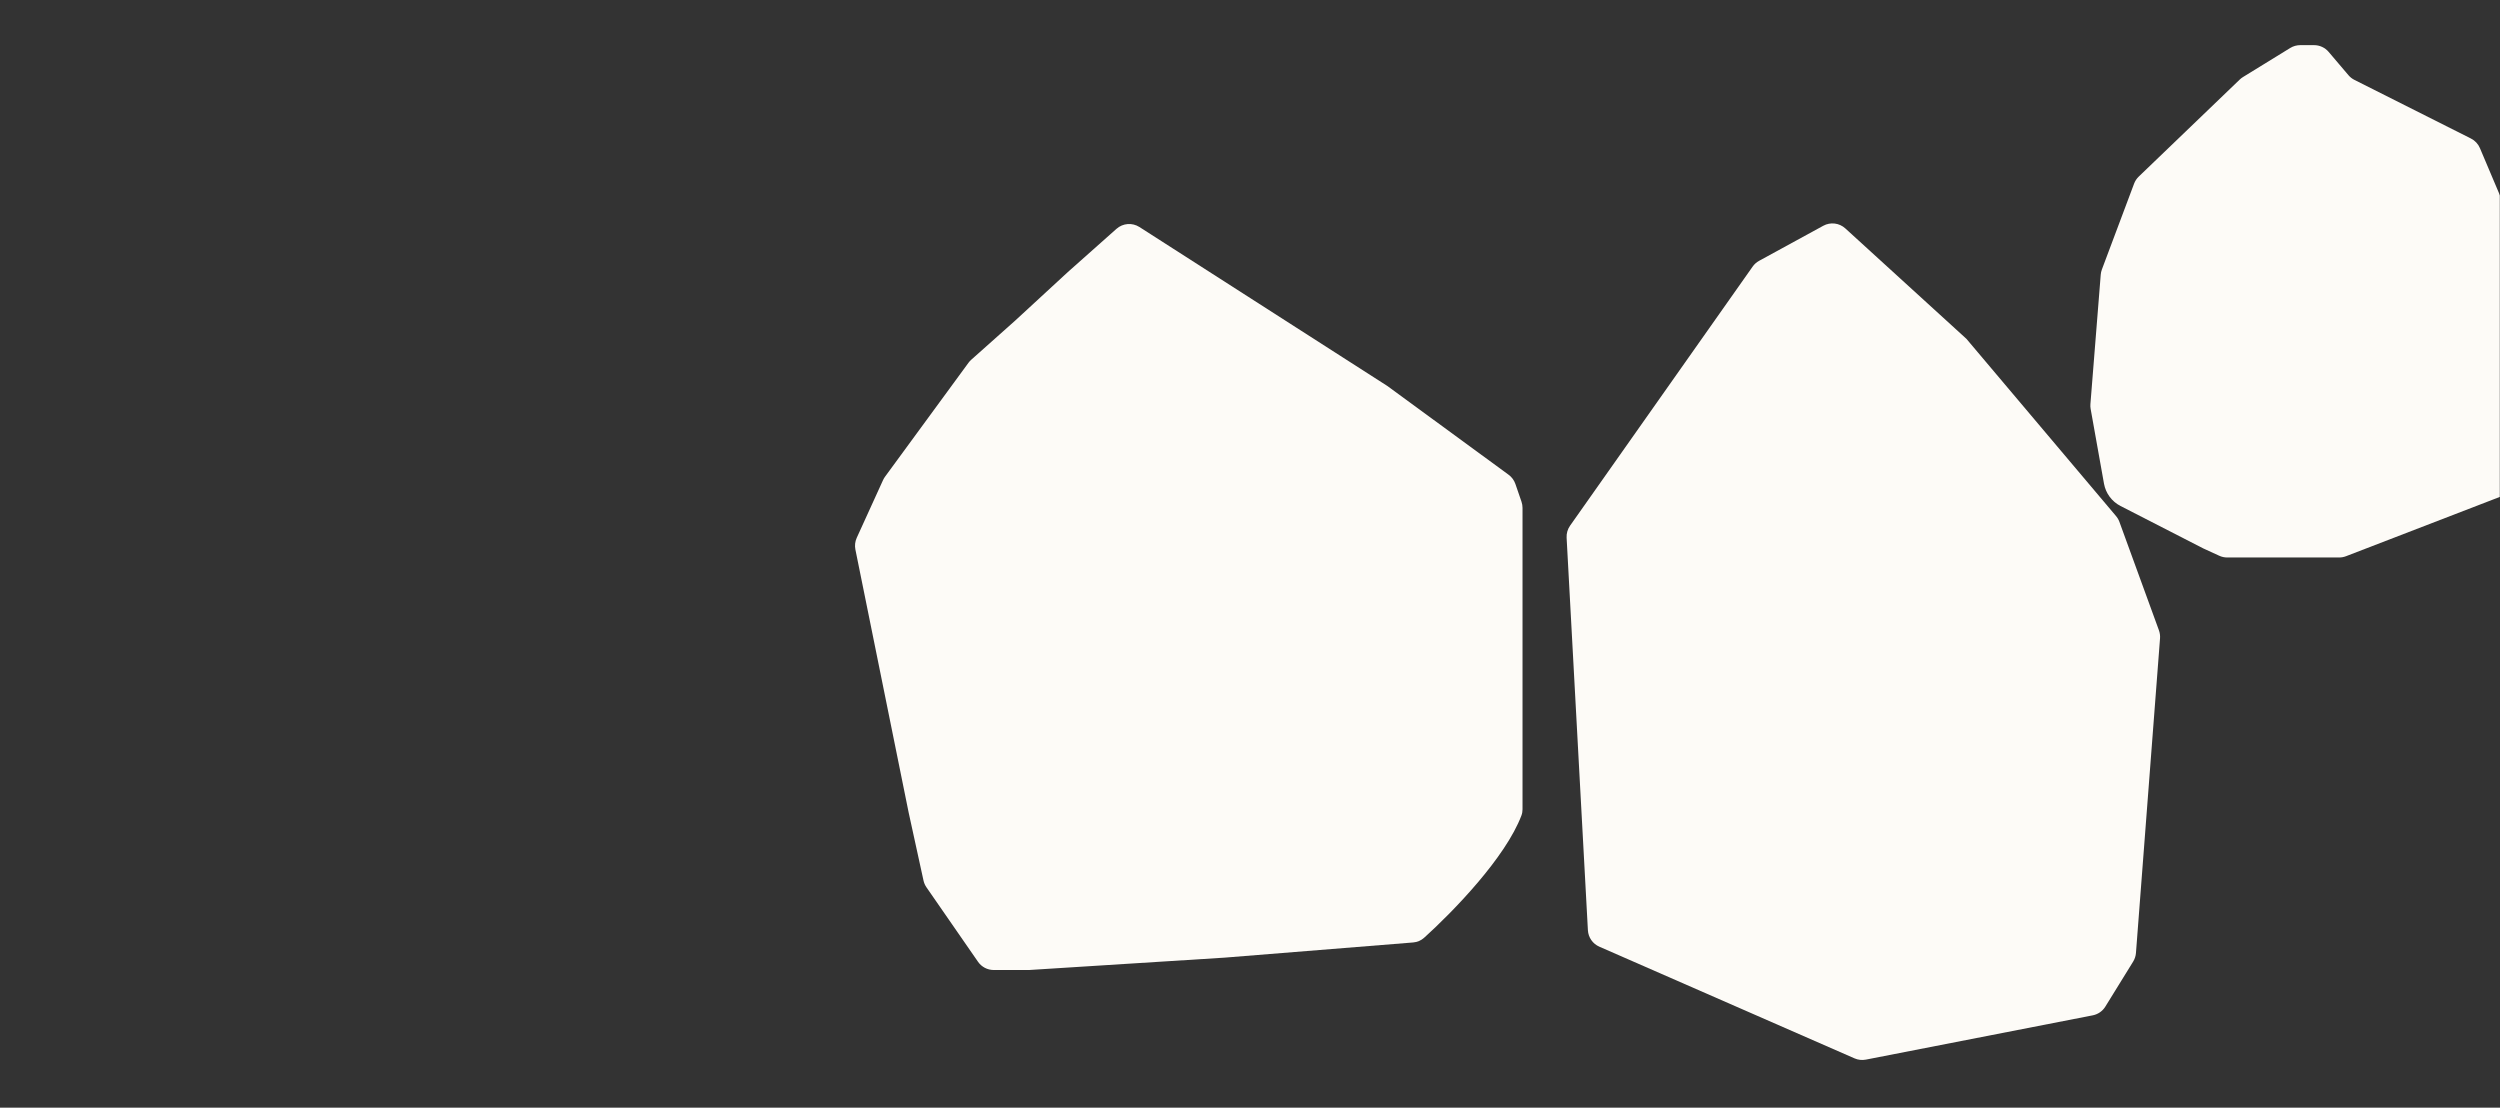<svg xmlns="http://www.w3.org/2000/svg" fill="none" viewBox="0 0 1440 638" height="638" width="1440">
<rect x="0" y="0" width="1440" height="638" fill="#333333" stroke="none"/>
<mask height="638" width="1440" y="0" x="0" maskUnits="userSpaceOnUse" style="mask-type:alpha" id="mask0_2491_144">
<rect fill="#FDFBF7" height="638" width="1440"></rect>
</mask>
<g mask="url(#mask0_2491_144)">
<path fill="#FDFBF7" d="M615.096 156.686L643.087 131.809C646.771 128.534 652.183 128.11 656.332 130.771L799.028 222.267L868.962 273.455C870.774 274.781 872.137 276.631 872.867 278.755L876.376 288.961C876.772 290.112 876.974 291.321 876.974 292.537V466.148C876.974 467.346 876.79 468.531 876.368 469.653C867.258 493.922 836.9 525.191 820.266 540.171C818.515 541.748 816.297 542.67 813.948 542.859L705.399 551.597L592.759 558.725H572.381C568.772 558.725 565.392 556.955 563.338 553.987L533.637 511.091C532.819 509.91 532.241 508.58 531.934 507.177L523.368 467.958L492.708 316.532C492.248 314.259 492.518 311.898 493.48 309.788L508.642 276.52C508.953 275.837 509.333 275.187 509.777 274.581L557.851 208.95C558.308 208.325 558.83 207.751 559.408 207.236L584.679 184.725L615.096 156.686Z"></path>
<path fill="#FDFBF7" d="M1013.25 150.233L1050.22 130.035C1054.34 127.783 1059.43 128.396 1062.9 131.56L1132.67 195.18L1218.86 297.285C1219.7 298.273 1220.35 299.4 1220.79 300.615L1243.55 363.075C1244.08 364.548 1244.3 366.118 1244.18 367.68L1230.31 548.931C1230.17 550.683 1229.62 552.377 1228.7 553.872L1212.67 579.819C1211.06 582.428 1208.43 584.246 1205.42 584.834L1074.73 610.342C1072.54 610.77 1070.26 610.52 1068.22 609.623L921.203 545.284C917.397 543.619 914.854 539.951 914.629 535.803L902.37 309.718C902.236 307.249 902.938 304.807 904.362 302.786L1009.53 153.55C1010.5 152.174 1011.77 151.039 1013.25 150.233Z"></path>
<path fill="#FDFBF7" d="M1341.29 29.875L1352.71 43.31C1353.66 44.431 1354.83 45.35 1356.14 46.011L1423.26 79.785C1425.59 80.957 1427.43 82.92 1428.44 85.322L1481.13 209.756C1481.7 211.113 1482 212.572 1482 214.045V250.776C1482 252.948 1481.36 255.072 1480.15 256.879L1469.68 272.587C1468.42 274.477 1466.6 275.931 1464.48 276.748L1351.31 320.377C1350.05 320.864 1348.7 321.114 1347.35 321.114H1282.88C1281.3 321.114 1279.74 320.773 1278.3 320.114L1269.08 315.886L1221.41 291.443C1216.41 288.879 1212.89 284.124 1211.9 278.591L1204.21 235.543C1204.05 234.617 1204 233.673 1204.08 232.735L1210.02 158.227C1210.1 157.205 1210.32 156.199 1210.68 155.239L1229.23 105.8C1229.8 104.261 1230.72 102.87 1231.9 101.731L1290.09 45.827C1290.65 45.283 1291.28 44.801 1291.94 44.39L1319.18 27.631C1320.91 26.565 1322.91 26 1324.95 26H1332.9C1336.13 26 1339.2 27.417 1341.29 29.875Z"></path>
</g>
</svg>
